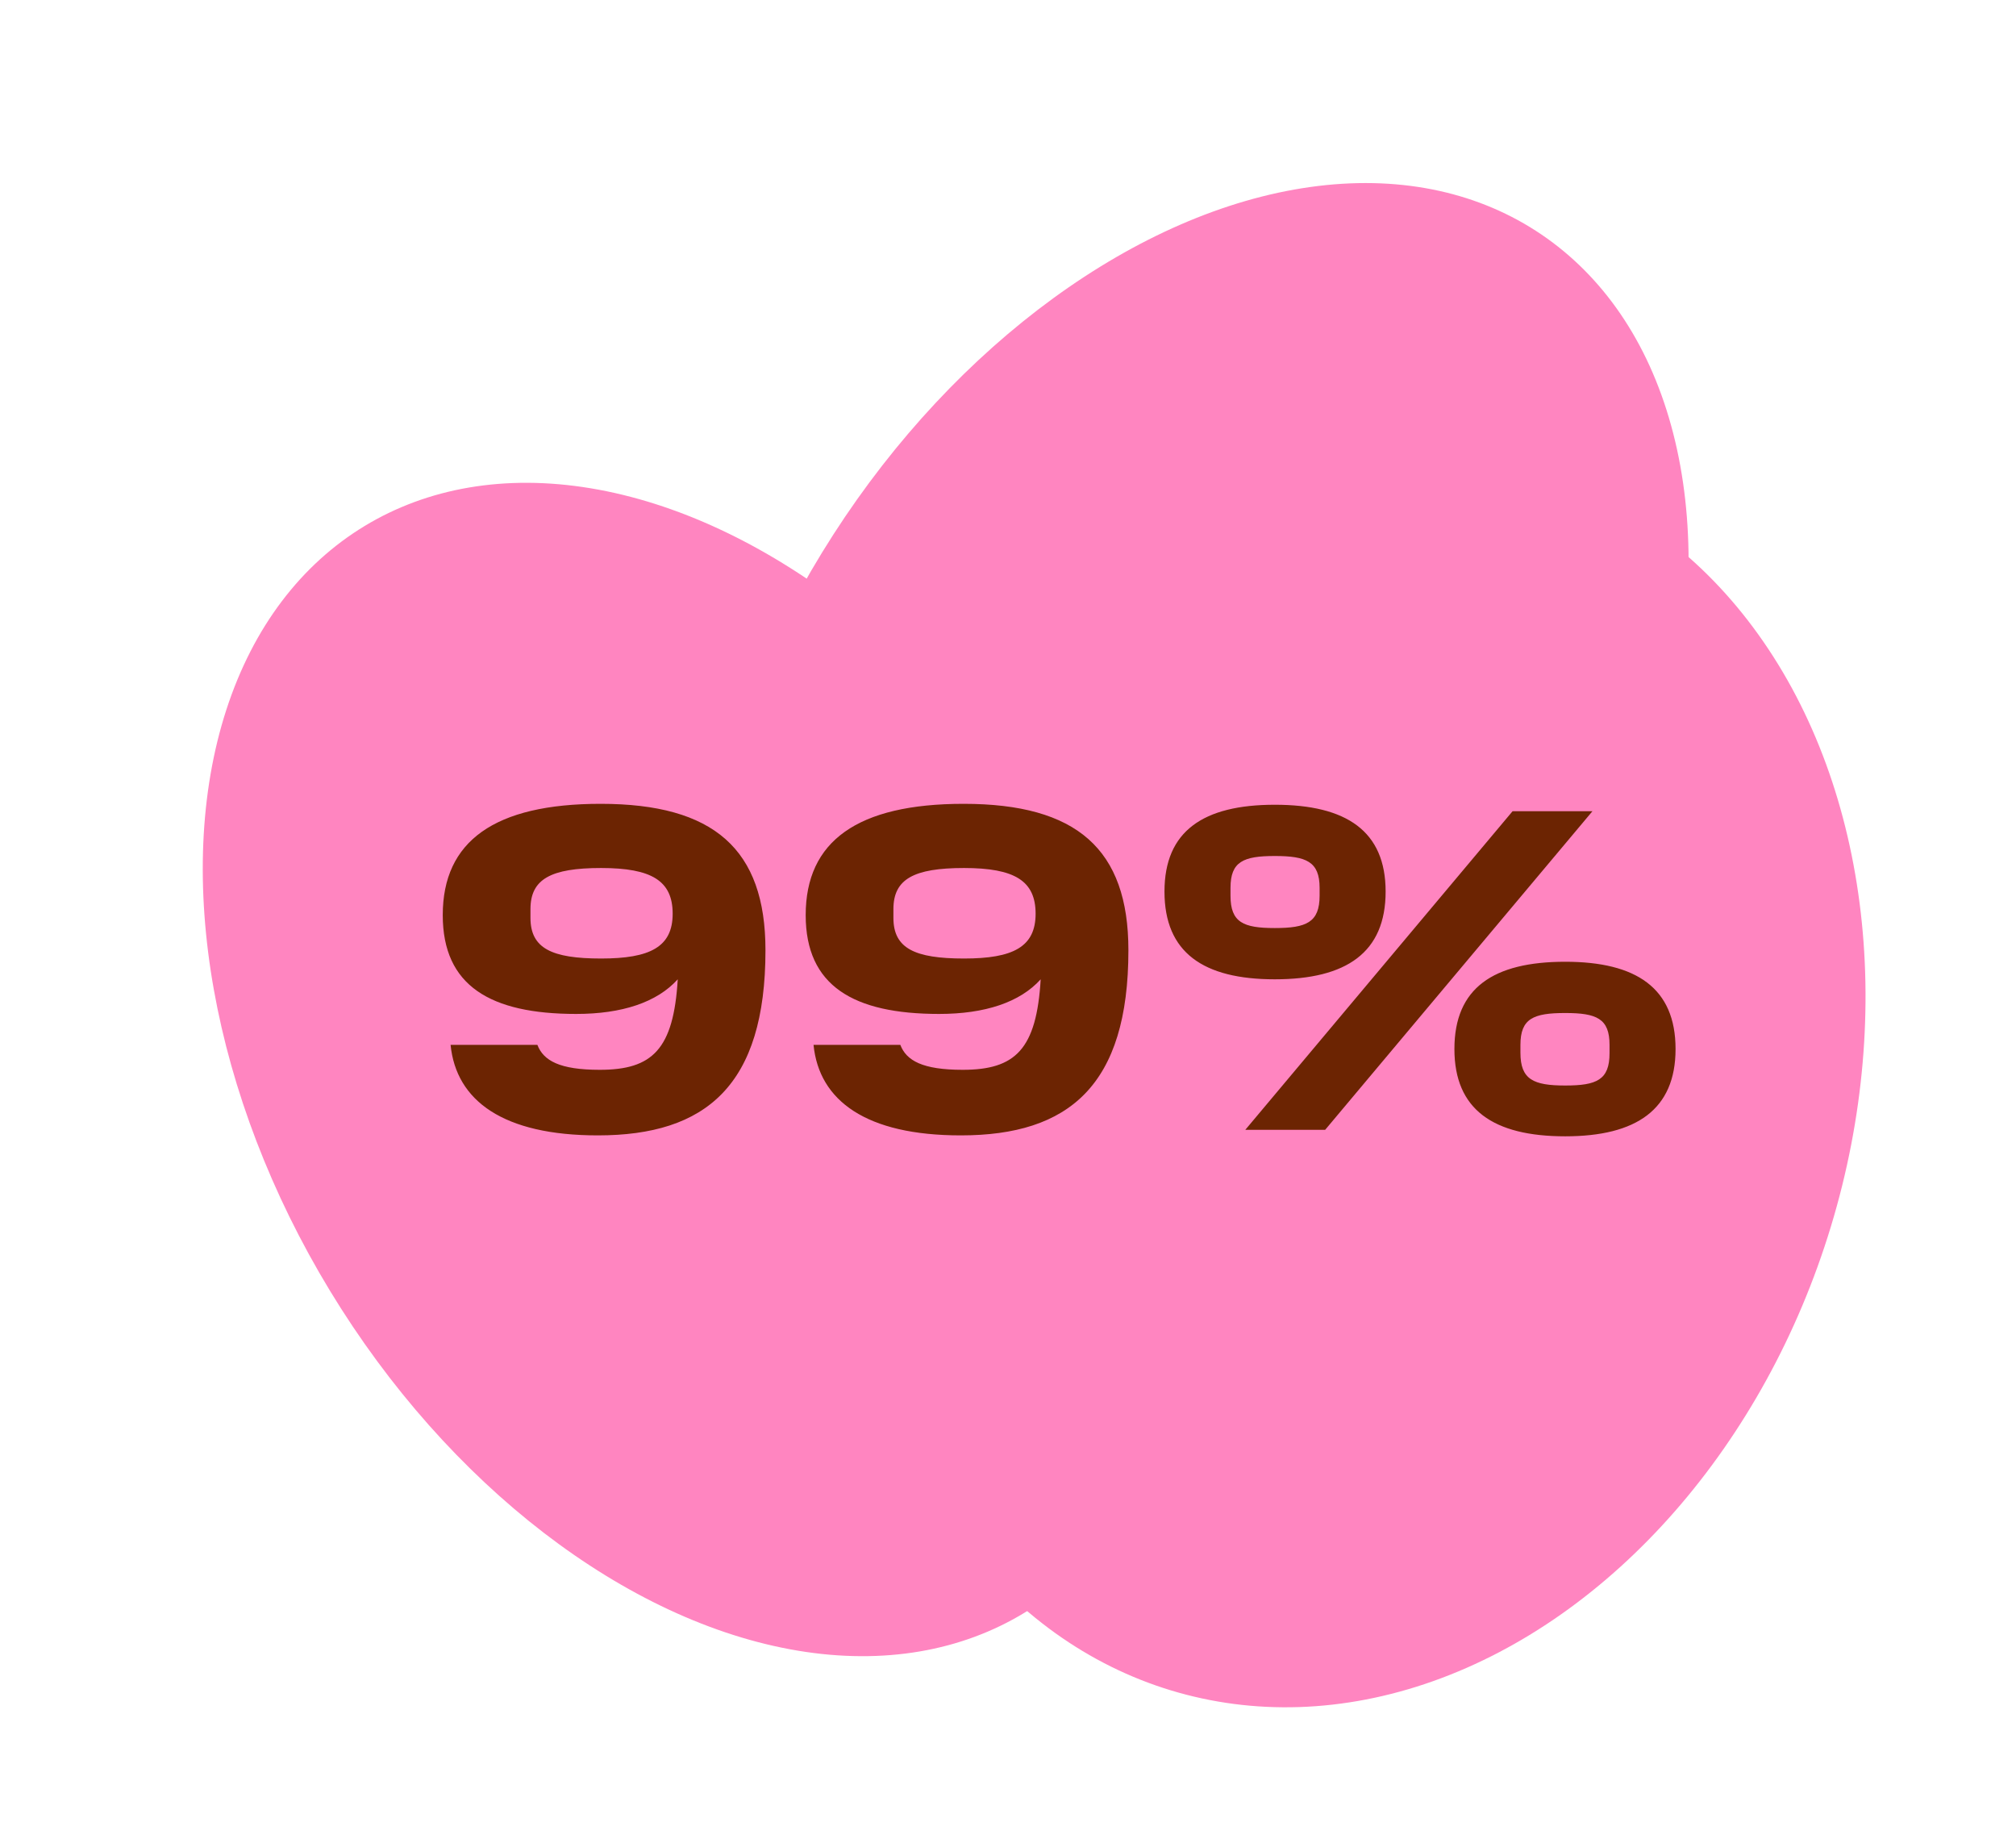 <?xml version="1.0" encoding="UTF-8"?> <svg xmlns="http://www.w3.org/2000/svg" width="655" height="596" viewBox="0 0 655 596" fill="none"><ellipse cx="387.215" cy="248.6" rx="138.5" ry="206.5" transform="rotate(32.762 387.215 248.6)" fill="#FF85C0"></ellipse><ellipse cx="225.597" cy="347.396" rx="138.5" ry="206.5" transform="rotate(-31.286 225.597 347.396)" fill="#FF85C0"></ellipse><ellipse cx="440.432" cy="351.484" rx="161.4" ry="206.5" transform="rotate(16.89 440.432 351.484)" fill="#FF85C0"></ellipse><path d="M248.7 308.65C248.7 352.6 229.35 368.8 194.25 368.8C163.5 368.8 148.2 357.55 146.4 339.4H174.6C176.55 344.5 181.8 347.5 194.85 347.5C211.95 347.5 218.85 340.9 220.2 318.1C213.45 325.6 202.05 329.35 187.2 329.35C159.3 329.35 143.85 320.2 143.85 297.25C143.85 273.25 160.65 261.1 195.15 261.1C231.9 261.1 248.7 275.8 248.7 308.65ZM172.35 295.3V298.15C172.35 308.05 179.25 311.35 195.3 311.35C211.2 311.35 218.55 307.6 218.55 296.8C218.55 286.15 211.8 281.95 195.3 281.95C178.95 281.95 172.35 285.55 172.35 295.3ZM366.62 308.65C366.62 352.6 347.27 368.8 312.17 368.8C281.42 368.8 266.12 357.55 264.32 339.4H292.52C294.47 344.5 299.72 347.5 312.77 347.5C329.87 347.5 336.77 340.9 338.12 318.1C331.37 325.6 319.97 329.35 305.12 329.35C277.22 329.35 261.77 320.2 261.77 297.25C261.77 273.25 278.57 261.1 313.07 261.1C349.82 261.1 366.62 275.8 366.62 308.65ZM290.27 295.3V298.15C290.27 308.05 297.17 311.35 313.22 311.35C329.12 311.35 336.47 307.6 336.47 296.8C336.47 286.15 329.72 281.95 313.22 281.95C296.87 281.95 290.27 285.55 290.27 295.3ZM428.74 290.95V288.4C428.74 279.85 424.39 278.05 414.19 278.05C403.99 278.05 399.79 279.85 399.79 288.4V290.95C399.79 299.65 403.99 301.45 414.19 301.45C424.39 301.45 428.74 299.65 428.74 290.95ZM522.94 342.1V339.4C522.94 330.85 518.74 329.05 508.54 329.05C498.19 329.05 493.99 330.85 493.99 339.4V341.95C493.99 350.65 498.19 352.6 508.54 352.6C518.74 352.6 522.94 350.8 522.94 342.1ZM378.34 289.6C378.34 269.95 390.94 261.4 414.19 261.4C437.44 261.4 450.19 269.95 450.19 289.6C450.19 309.4 437.44 318.1 414.19 318.1C390.94 318.1 378.34 309.4 378.34 289.6ZM491.44 263.5H517.39L430.54 367H404.59L491.44 263.5ZM472.54 340.75C472.54 320.95 485.14 312.4 508.54 312.4C531.64 312.4 544.39 320.95 544.39 340.75C544.39 360.4 531.64 369.1 508.54 369.1C485.14 369.1 472.54 360.4 472.54 340.75Z" fill="#6C2402"></path></svg> 